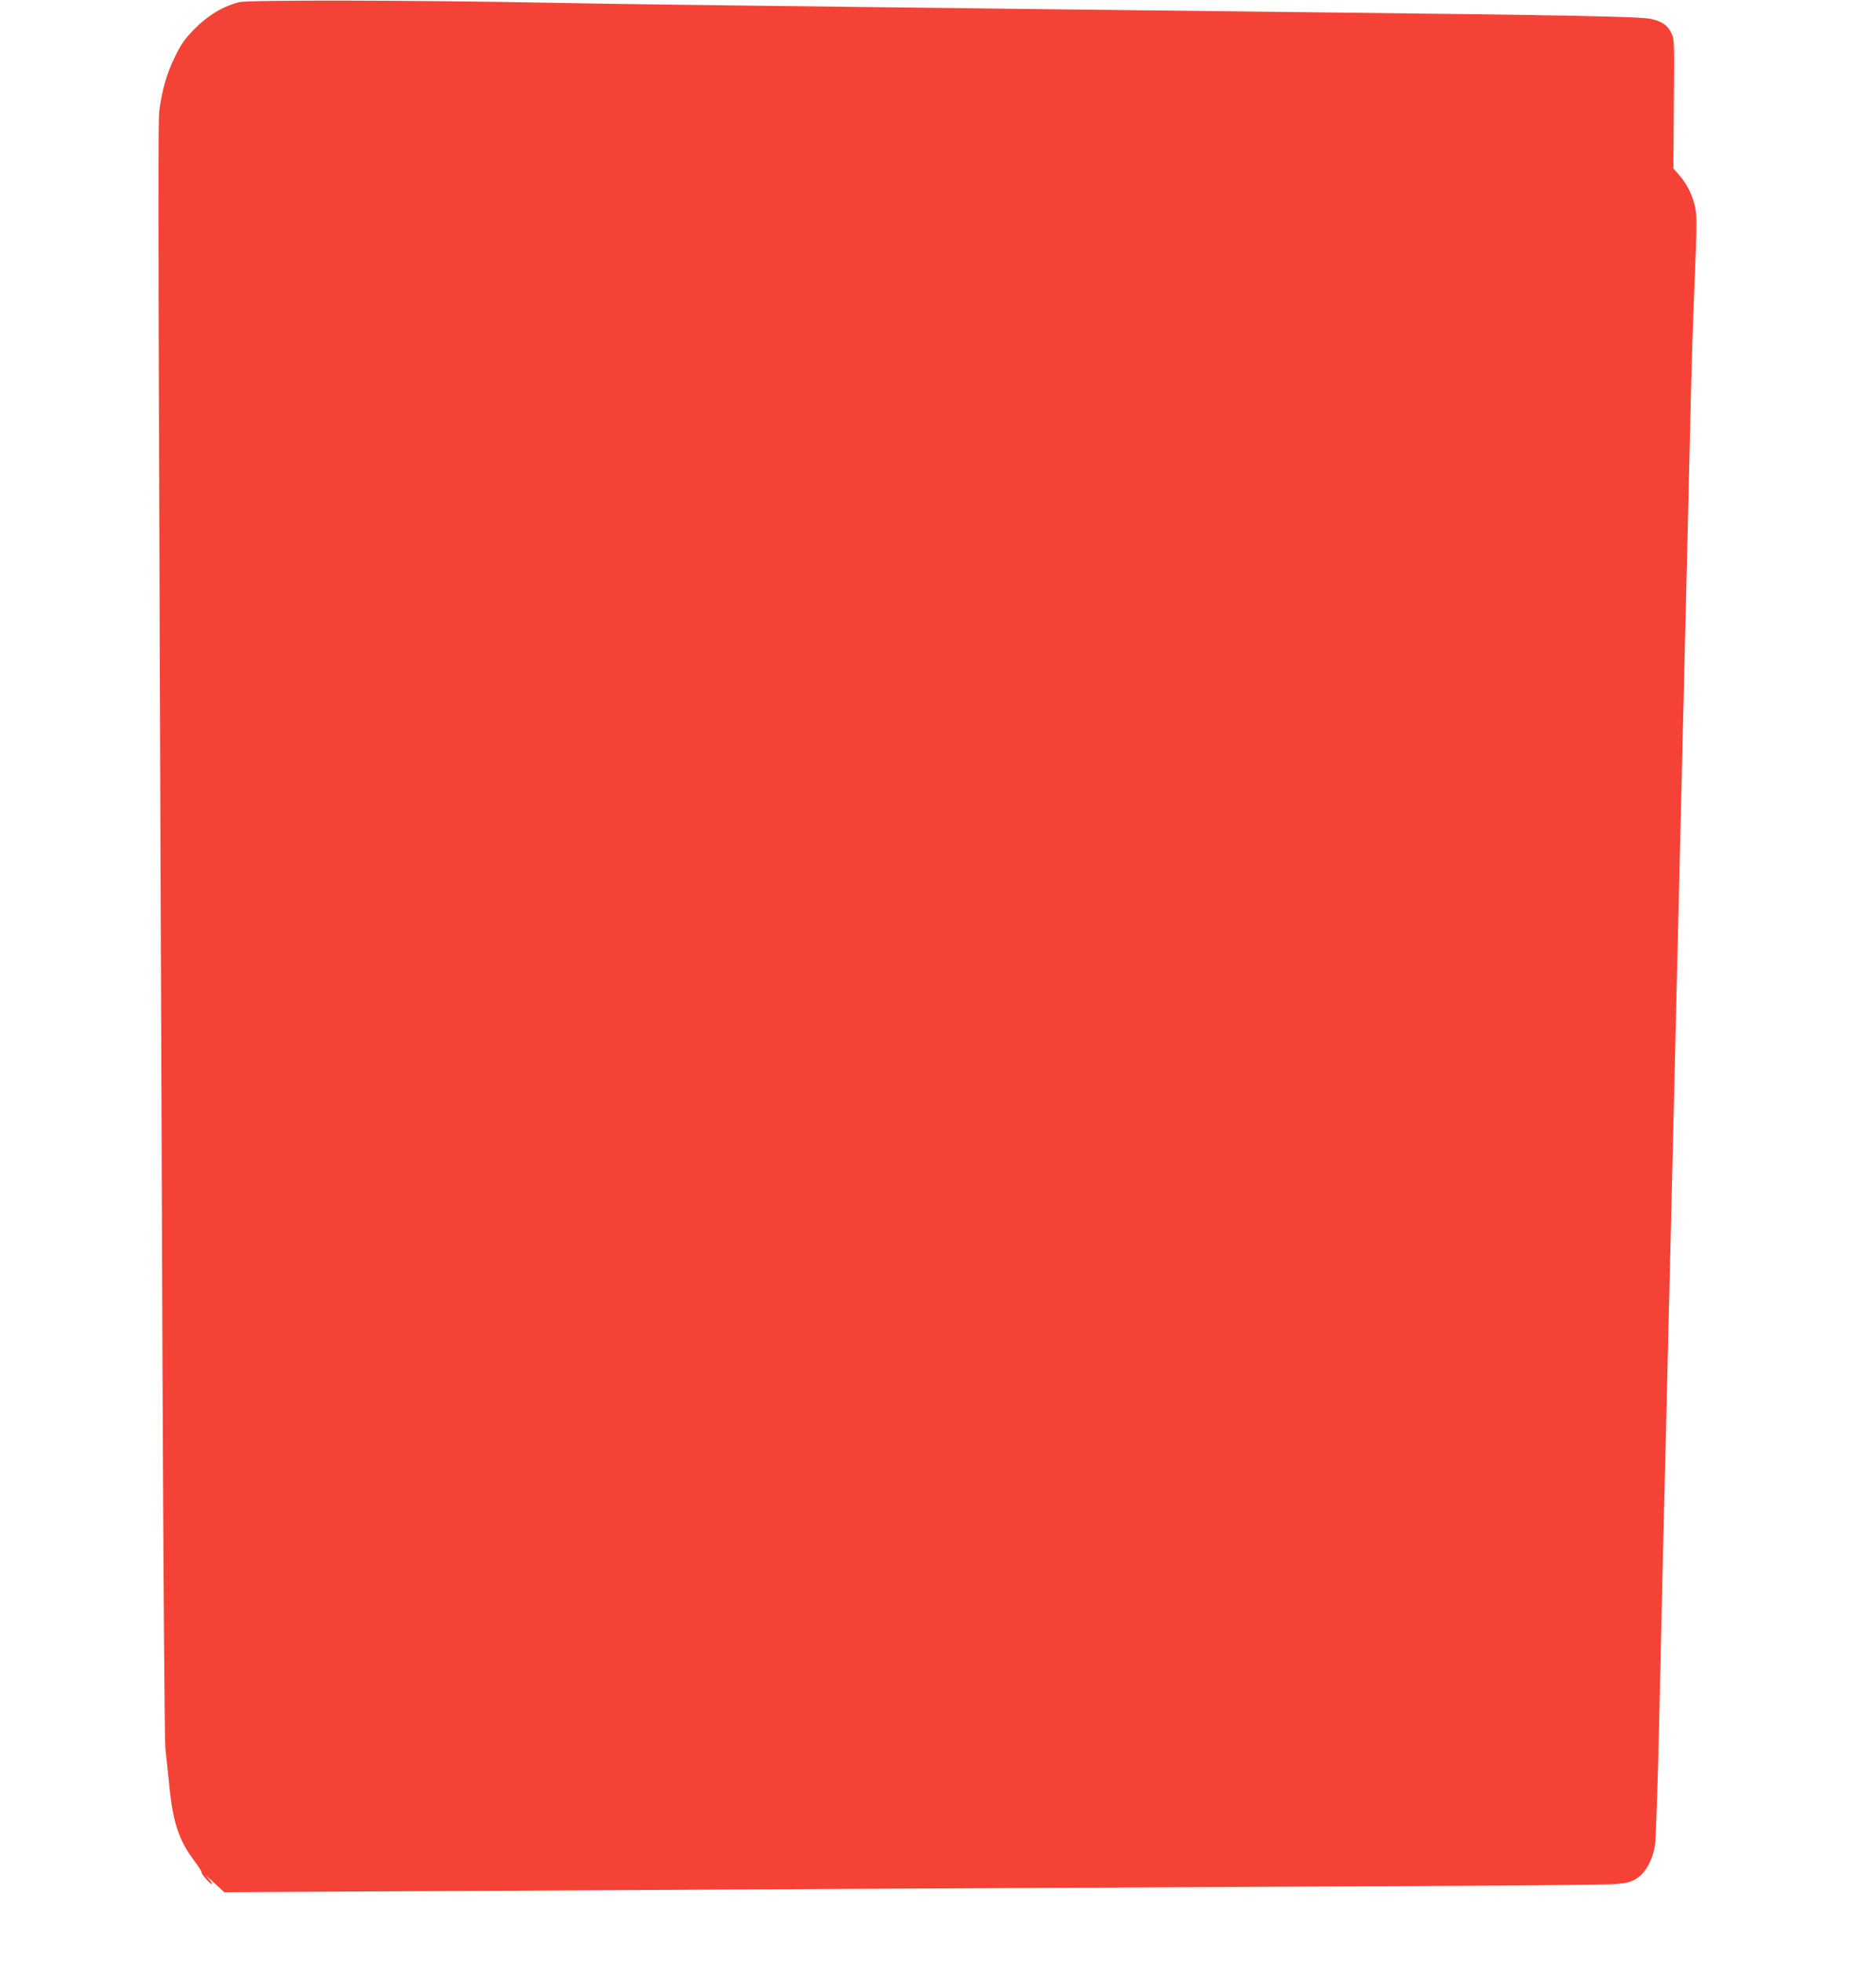 <?xml version="1.0" standalone="no"?>
<!DOCTYPE svg PUBLIC "-//W3C//DTD SVG 20010904//EN"
 "http://www.w3.org/TR/2001/REC-SVG-20010904/DTD/svg10.dtd">
<svg version="1.0" xmlns="http://www.w3.org/2000/svg"
 width="1224pt" height="1280pt" viewBox="0 0 1224 1280"
 preserveAspectRatio="xMidYMid meet">
<g transform="translate(0,1280) scale(0.1,-0.1)"
fill="#f44336" stroke="none">
<path d="M1562 12786 c-105 -26 -201 -83 -289 -171 -69 -70 -89 -99 -132 -186
-53 -109 -82 -211 -101 -344 -11 -80 -9 -780 20 -8155 6 -1453 14 -2482 19
-2535 6 -49 17 -160 26 -245 23 -237 62 -355 164 -490 27 -36 47 -68 46 -71
-6 -9 55 -79 68 -79 6 0 -7 19 -28 42 -22 23 -7 11 34 -26 l74 -69 1301 7
c716 4 2071 11 3011 16 941 5 2376 12 3190 16 814 3 1522 9 1573 14 76 6 100
12 139 36 60 37 106 121 121 220 6 38 18 393 27 789 9 396 20 893 25 1105 5
212 14 576 20 810 6 234 15 611 20 838 6 226 15 599 20 827 6 228 15 602 20
830 6 228 14 601 20 828 5 226 14 601 20 832 6 231 15 607 20 835 6 228 15
597 20 820 5 223 14 603 20 845 5 242 17 624 27 848 14 338 15 419 4 470 -17
82 -52 154 -102 211 l-41 47 3 422 c4 406 3 423 -16 461 -26 52 -59 75 -131
92 -65 16 -525 25 -2219 44 -517 6 -1295 15 -1730 20 -434 5 -1222 15 -1750
21 -528 6 -1198 15 -1490 21 -894 17 -1961 19 -2023 4z"/>
</g>
</svg>
